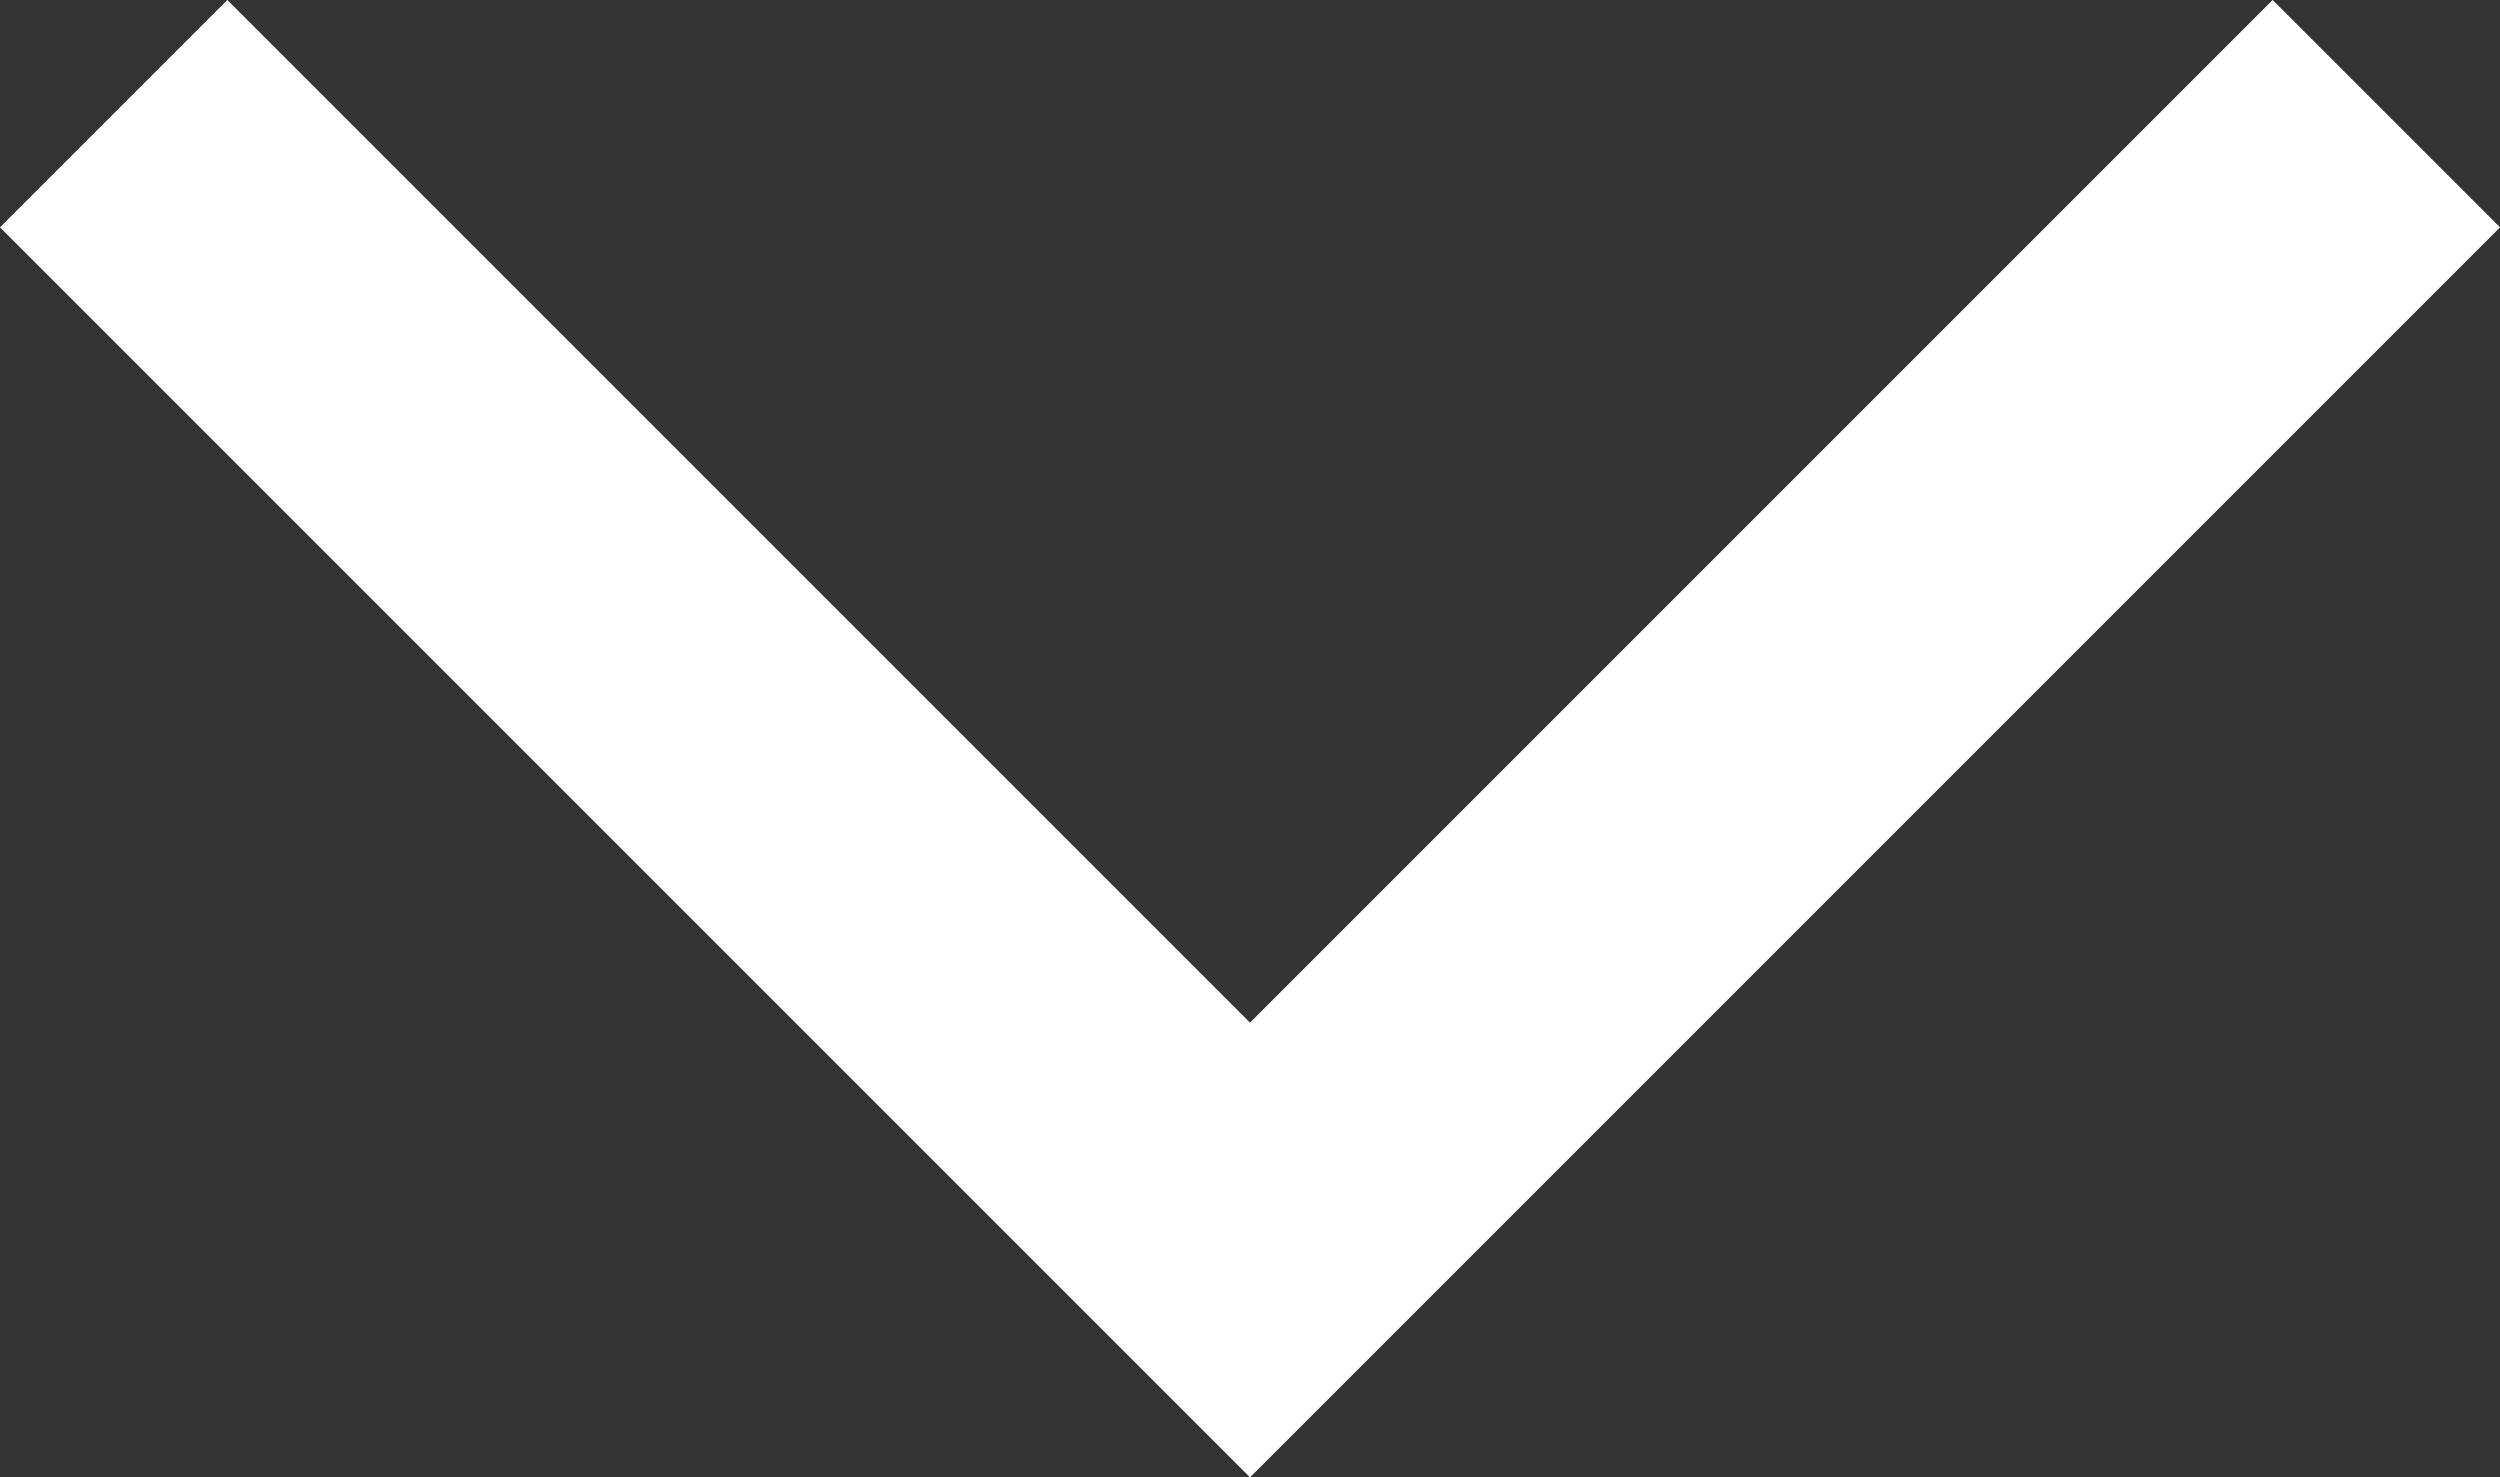 <svg xmlns="http://www.w3.org/2000/svg" width="15.552" height="9.19" viewBox="0 0 15.552 9.19">
  <rect x="0" y="0" width="15.552" height="9.19" fill="#333333" stroke="none"/>
  <g id="Component_28_6" data-name="Component 28 – 6" transform="translate(14.845 0.707) rotate(90)">
    <path id="Path_7609" data-name="Path 7609" d="M-468.556,3966.44l7.069,7.069-7.069,7.069" transform="translate(468.556 -3966.44)" fill="none" stroke="#fff" stroke-width="2"/>
  </g>
</svg>
